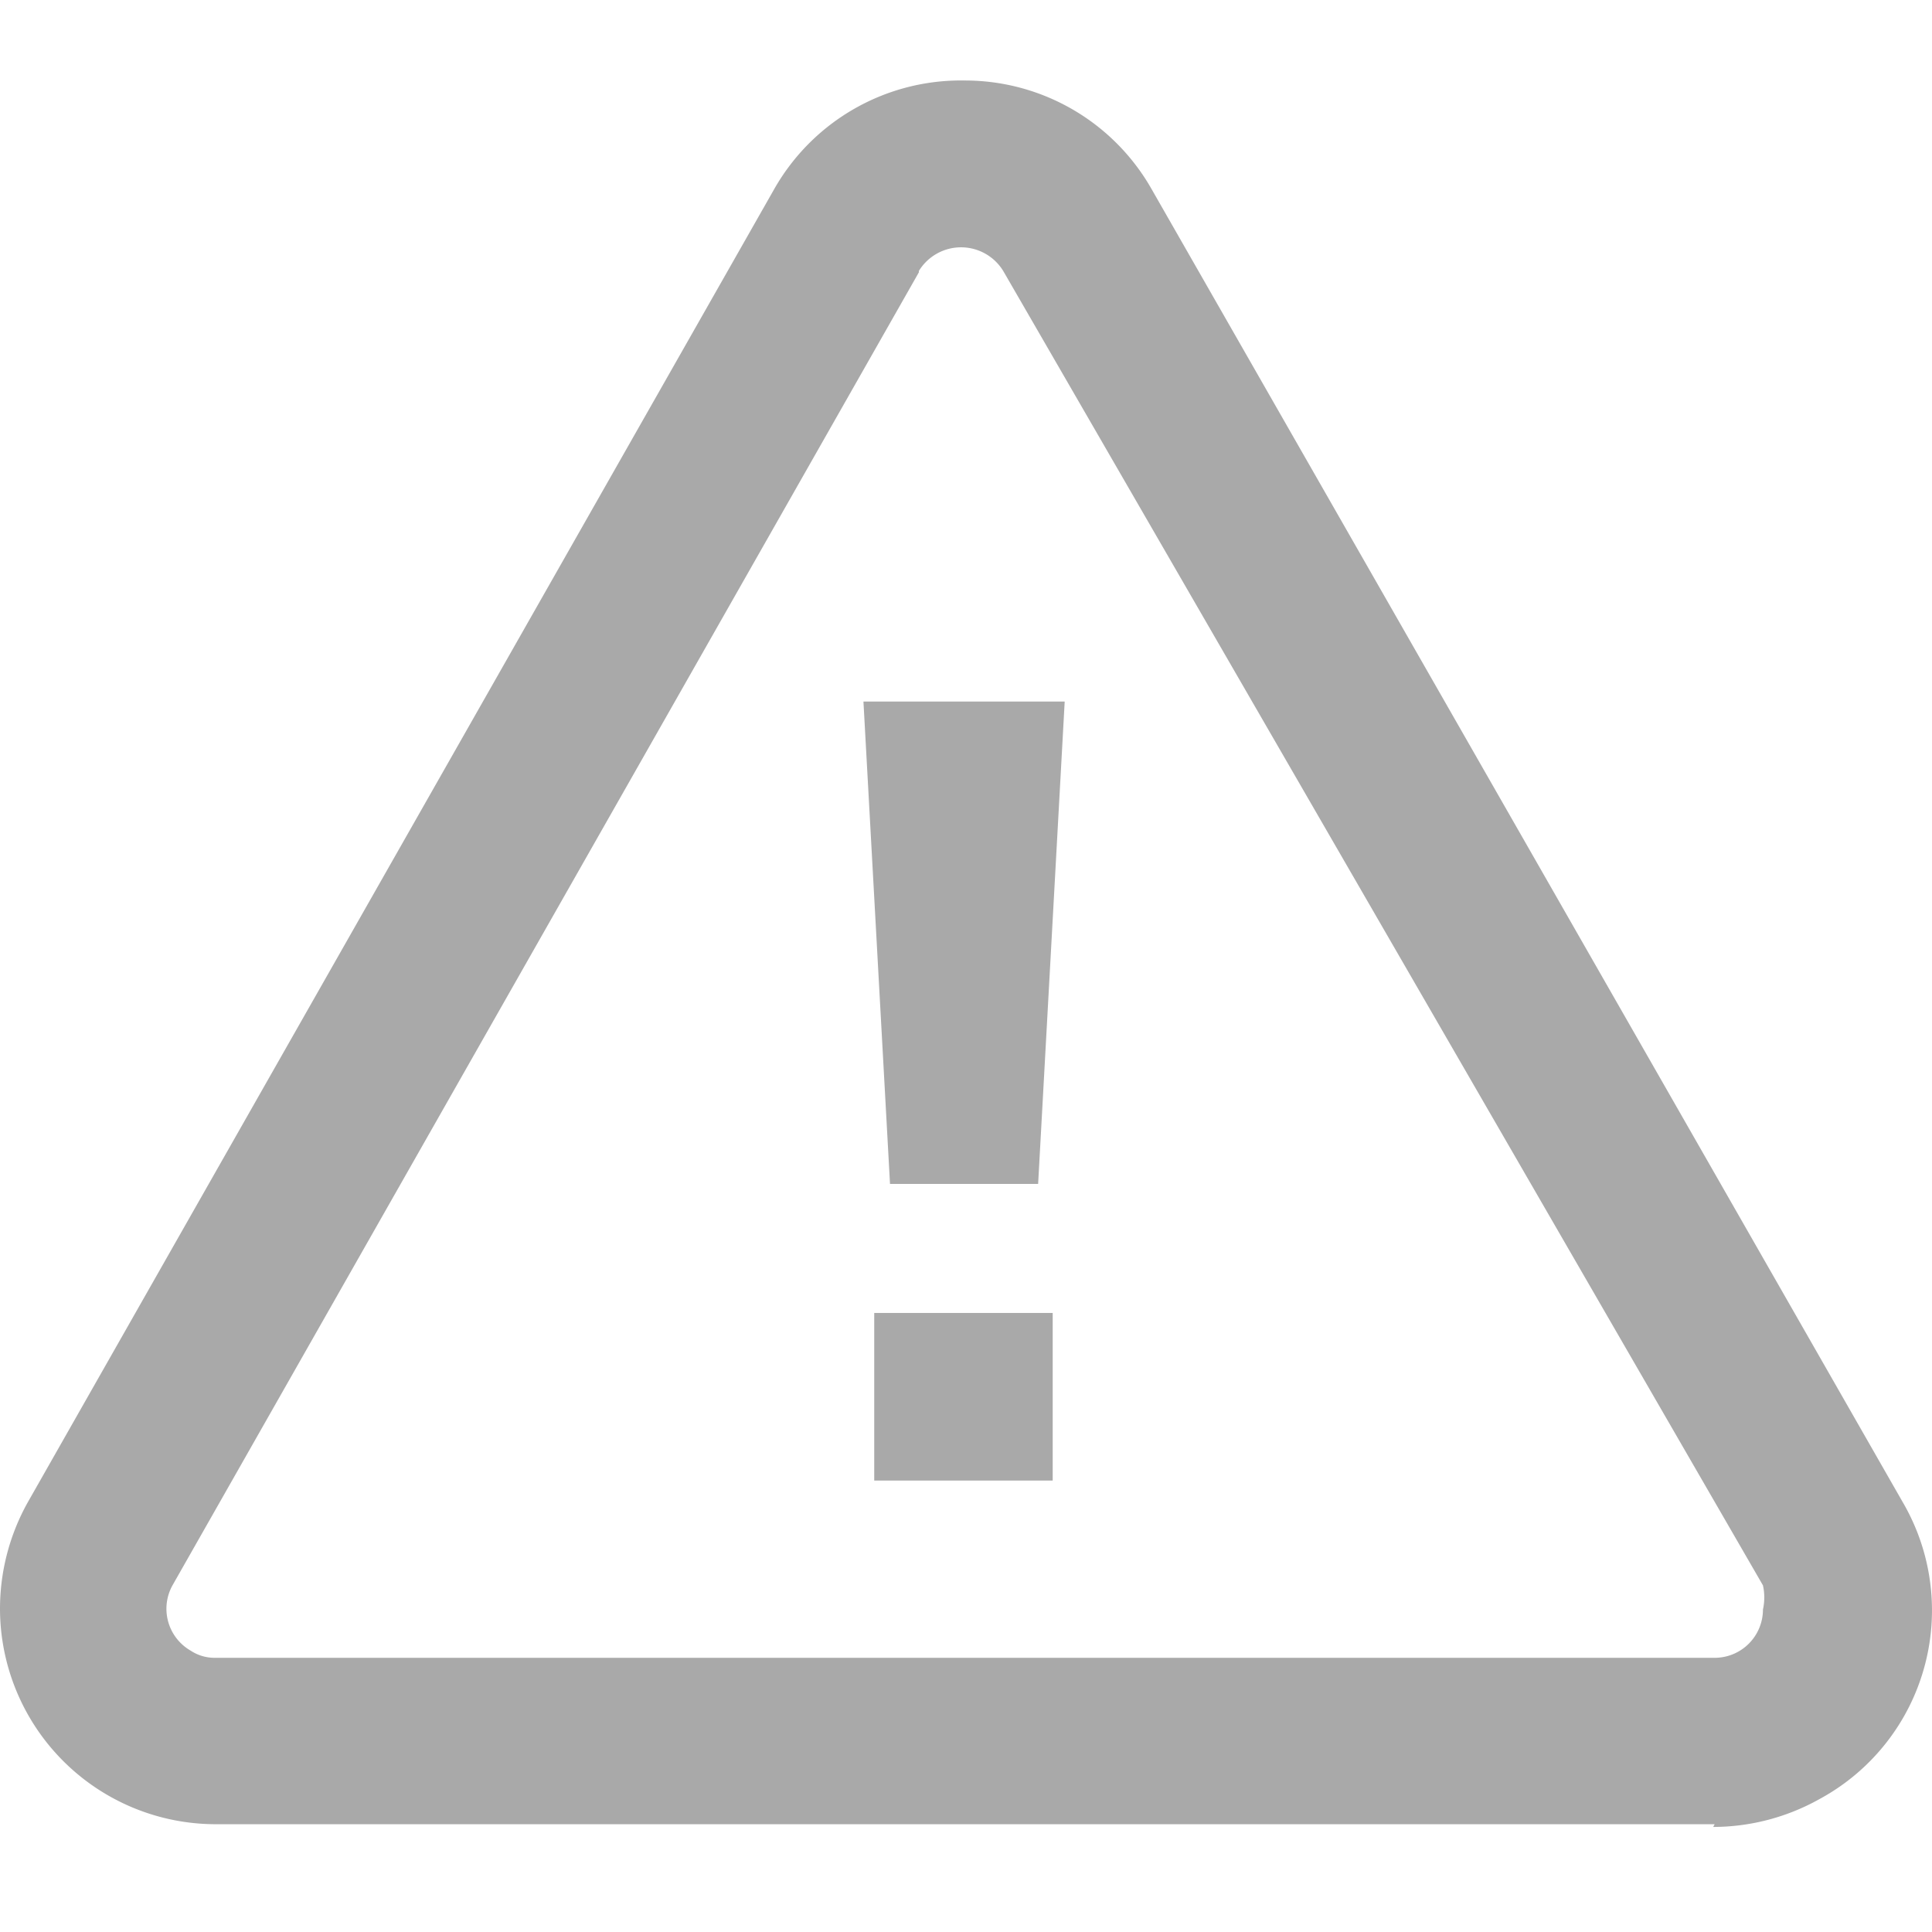 <svg xmlns="http://www.w3.org/2000/svg" width="24" height="24" viewBox="0 0 24 24"><rect width="24" height="24" transform="translate(0)" fill="none" opacity="0"/><g transform="translate(0 0.25)"><path d="M21.3,22.411H2.666A2.681,2.681,0,0,1,0,19.73a2.711,2.711,0,0,1,.345-1.318L9.617,2.1A2.666,2.666,0,0,1,11.984.75h0A2.666,2.666,0,0,1,14.306,2.1l9.332,16.313A2.666,2.666,0,0,1,22.6,22.1a2.711,2.711,0,0,1-1.318.345ZM11.415,3.132,2.142,19.445a.6.6,0,0,0,.225.809.539.539,0,0,0,.3.09H21.3a.6.6,0,0,0,.6-.6.689.689,0,0,0,0-.3L12.463,3.117a.614.614,0,0,0-1.049,0Z" transform="translate(0 0)" fill="#a9a9a9"/><path d="M7.16,5.9h2.5l-.33,5.992H7.49Z" transform="translate(3.566 2.565)" fill="#a9a9a9"/><rect width="2.217" height="2.082" transform="translate(10.86 16.06)" fill="#a9a9a9"/></g></svg>